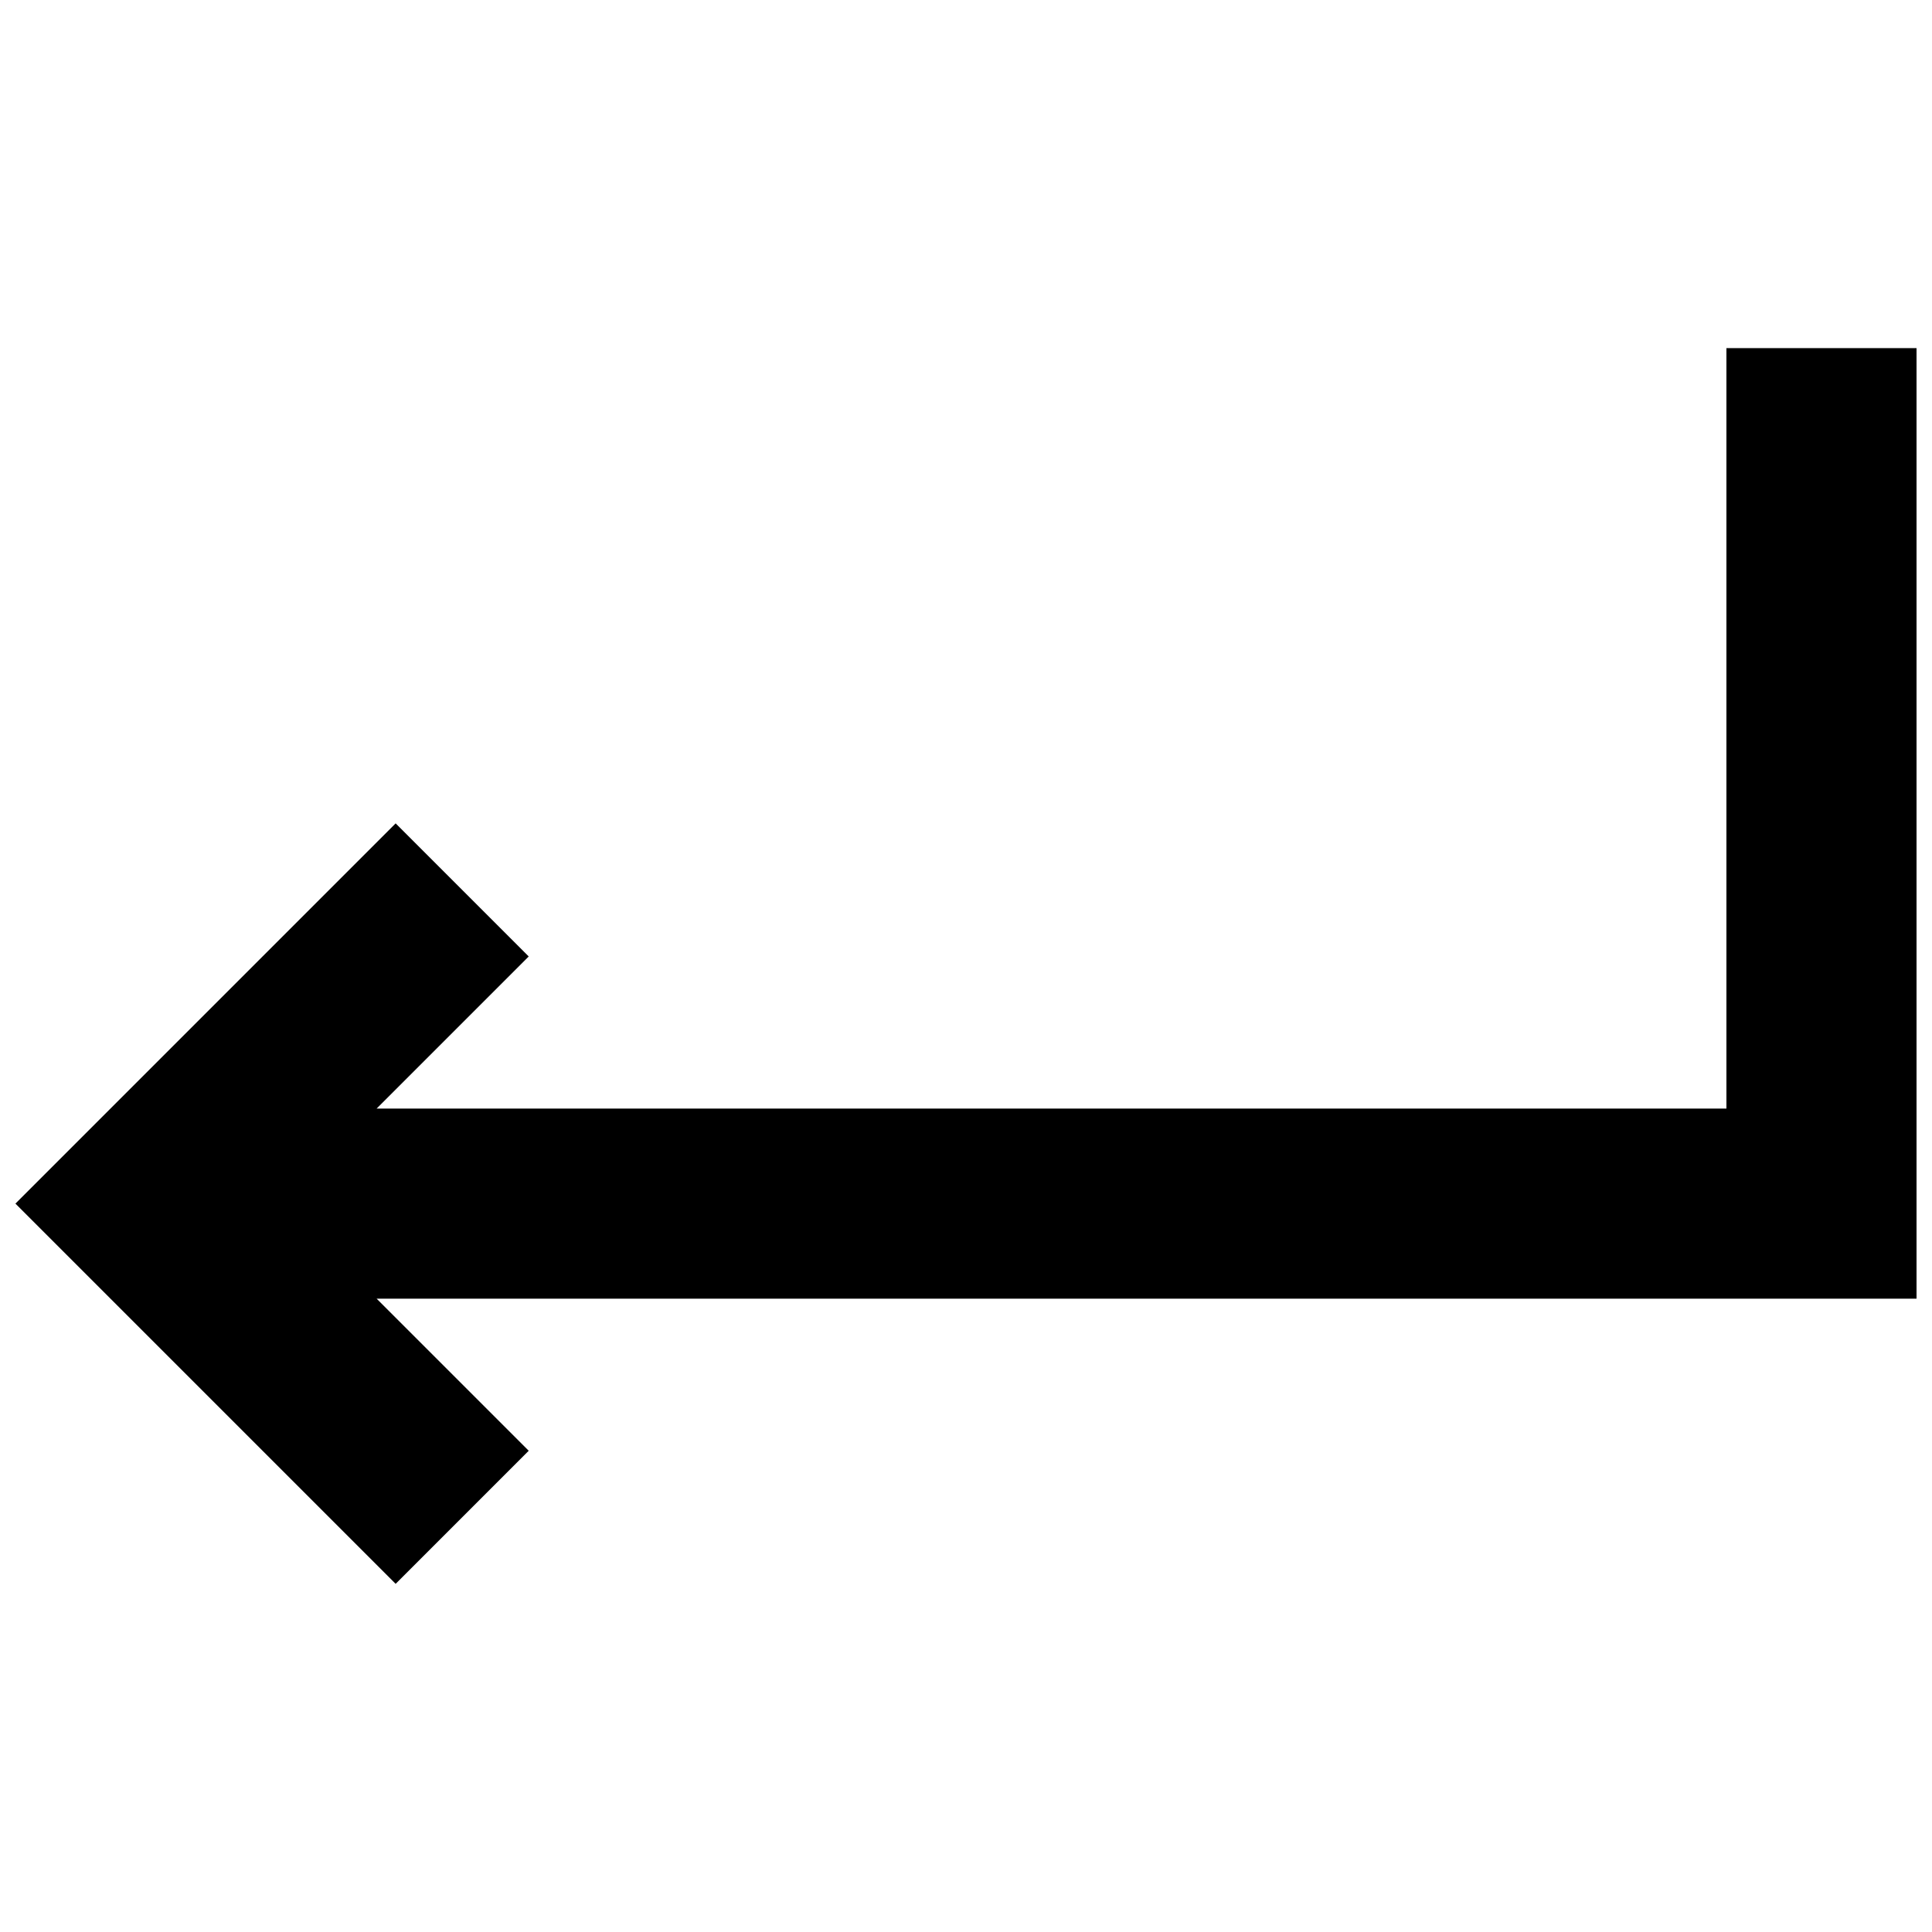 <?xml version="1.0" encoding="UTF-8"?>
<!-- Uploaded to: SVG Repo, www.svgrepo.com, Generator: SVG Repo Mixer Tools -->
<svg width="800px" height="800px" version="1.1" viewBox="144 144 512 512" xmlns="http://www.w3.org/2000/svg">
 <defs>
  <clipPath id="a">
   <path d="m148.09 236h503.81v328h-503.81z"/>
  </clipPath>
 </defs>
 <g clip-path="url(#a)">
  <path d="m651.9 236.26h-50.379v201.52h-357.71l40.305-40.305-35.266-35.27-100.76 100.77 100.76 100.76 35.266-35.27-40.305-40.305h408.09z"/>
 </g>
</svg>